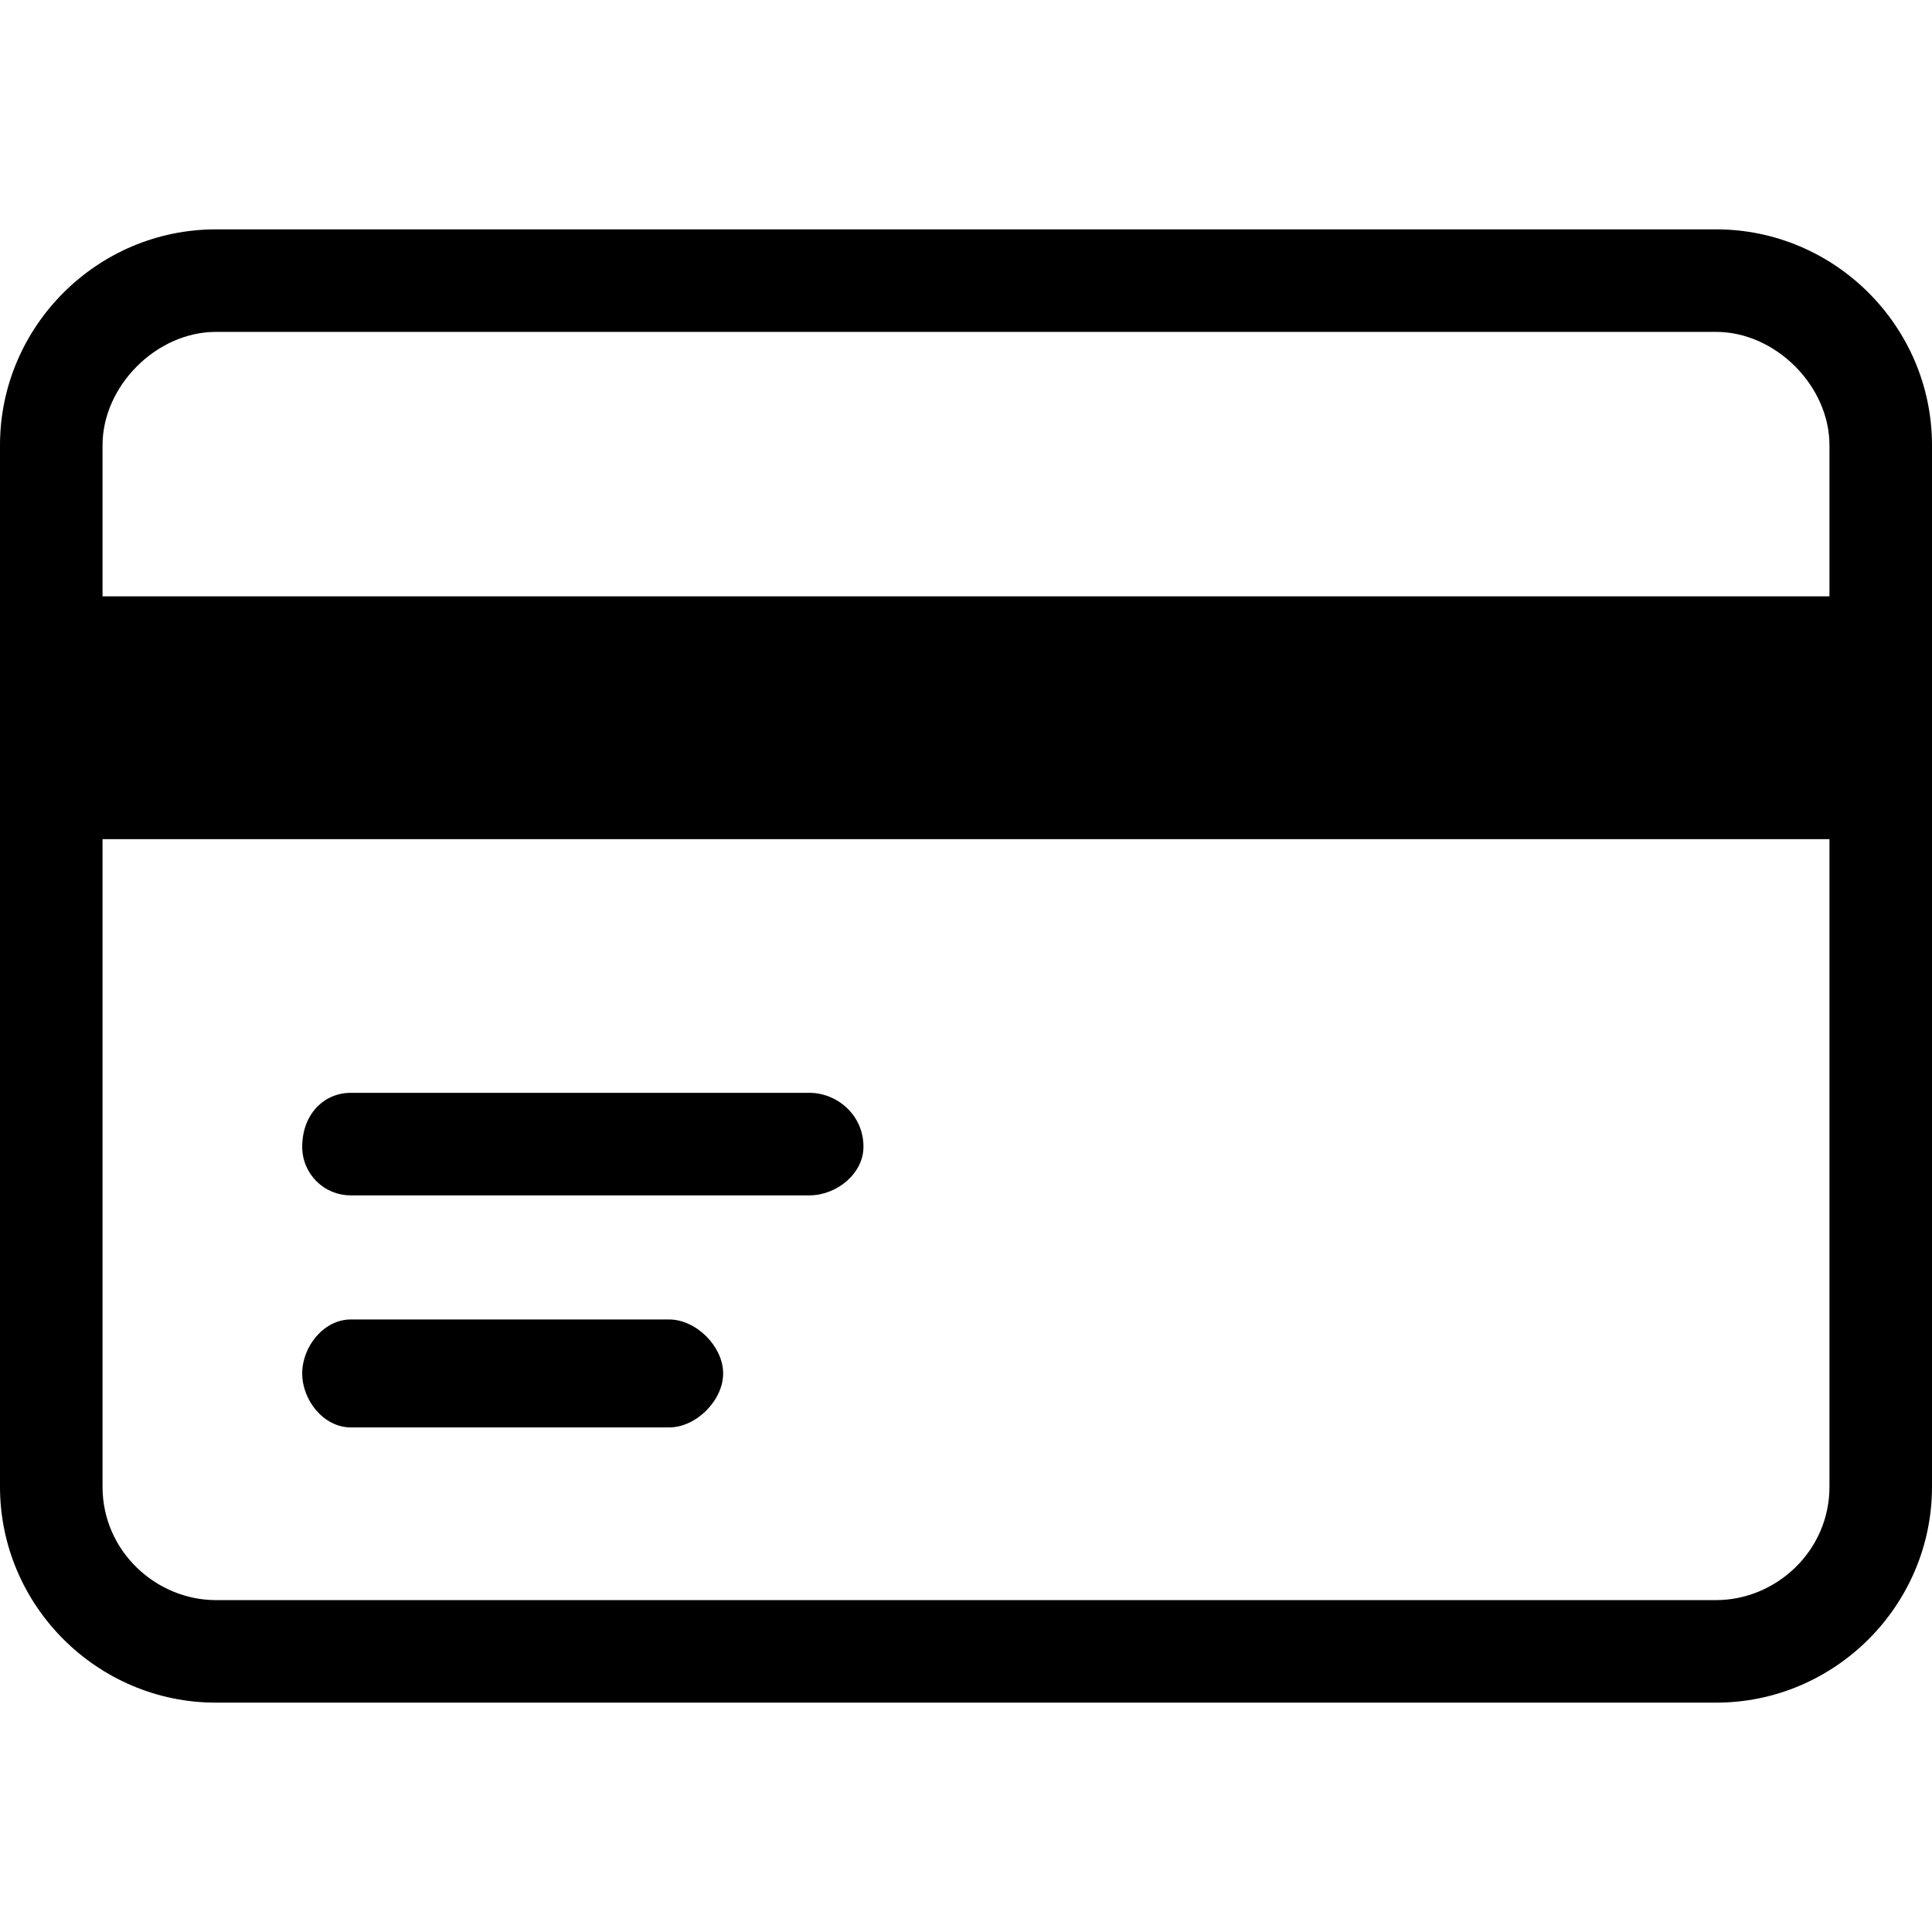 <svg height='100px' width='100px'  fill="#000000" xmlns="http://www.w3.org/2000/svg" xmlns:xlink="http://www.w3.org/1999/xlink" xml:space="preserve" version="1.1" style="shape-rendering:geometricPrecision;text-rendering:geometricPrecision;image-rendering:optimizeQuality;" viewBox="0 0 358 273" x="0px" y="0px" fill-rule="evenodd" clip-rule="evenodd"><defs><style type="text/css">
   
    .fil0 {fill:#000000;fill-rule:nonzero}
   
  </style></defs><g><path class="fil0" d="M40 0l278 0c22,0 40,18 40,40l0 193c0,22 -18,40 -40,40l-278 0c-22,0 -40,-18 -40,-40l0 -193c0,-22 18,-40 40,-40zm-21 68l320 0 0 -28c0,-11 -10,-21 -21,-21l-278 0c-11,0 -21,10 -21,21l0 28zm320 45l-320 0 0 120c0,12 10,21 21,21l278 0c11,0 21,-9 21,-21l0 -120z"></path><path class="fil0" d="M65 179c-5,0 -9,-4 -9,-9 0,-6 4,-10 9,-10l85 0c5,0 10,4 10,10 0,5 -5,9 -10,9l-85 0z"></path><path class="fil0" d="M65 222c-5,0 -9,-5 -9,-10 0,-5 4,-10 9,-10l59 0c5,0 10,5 10,10 0,5 -5,10 -10,10l-59 0z"></path></g></svg>